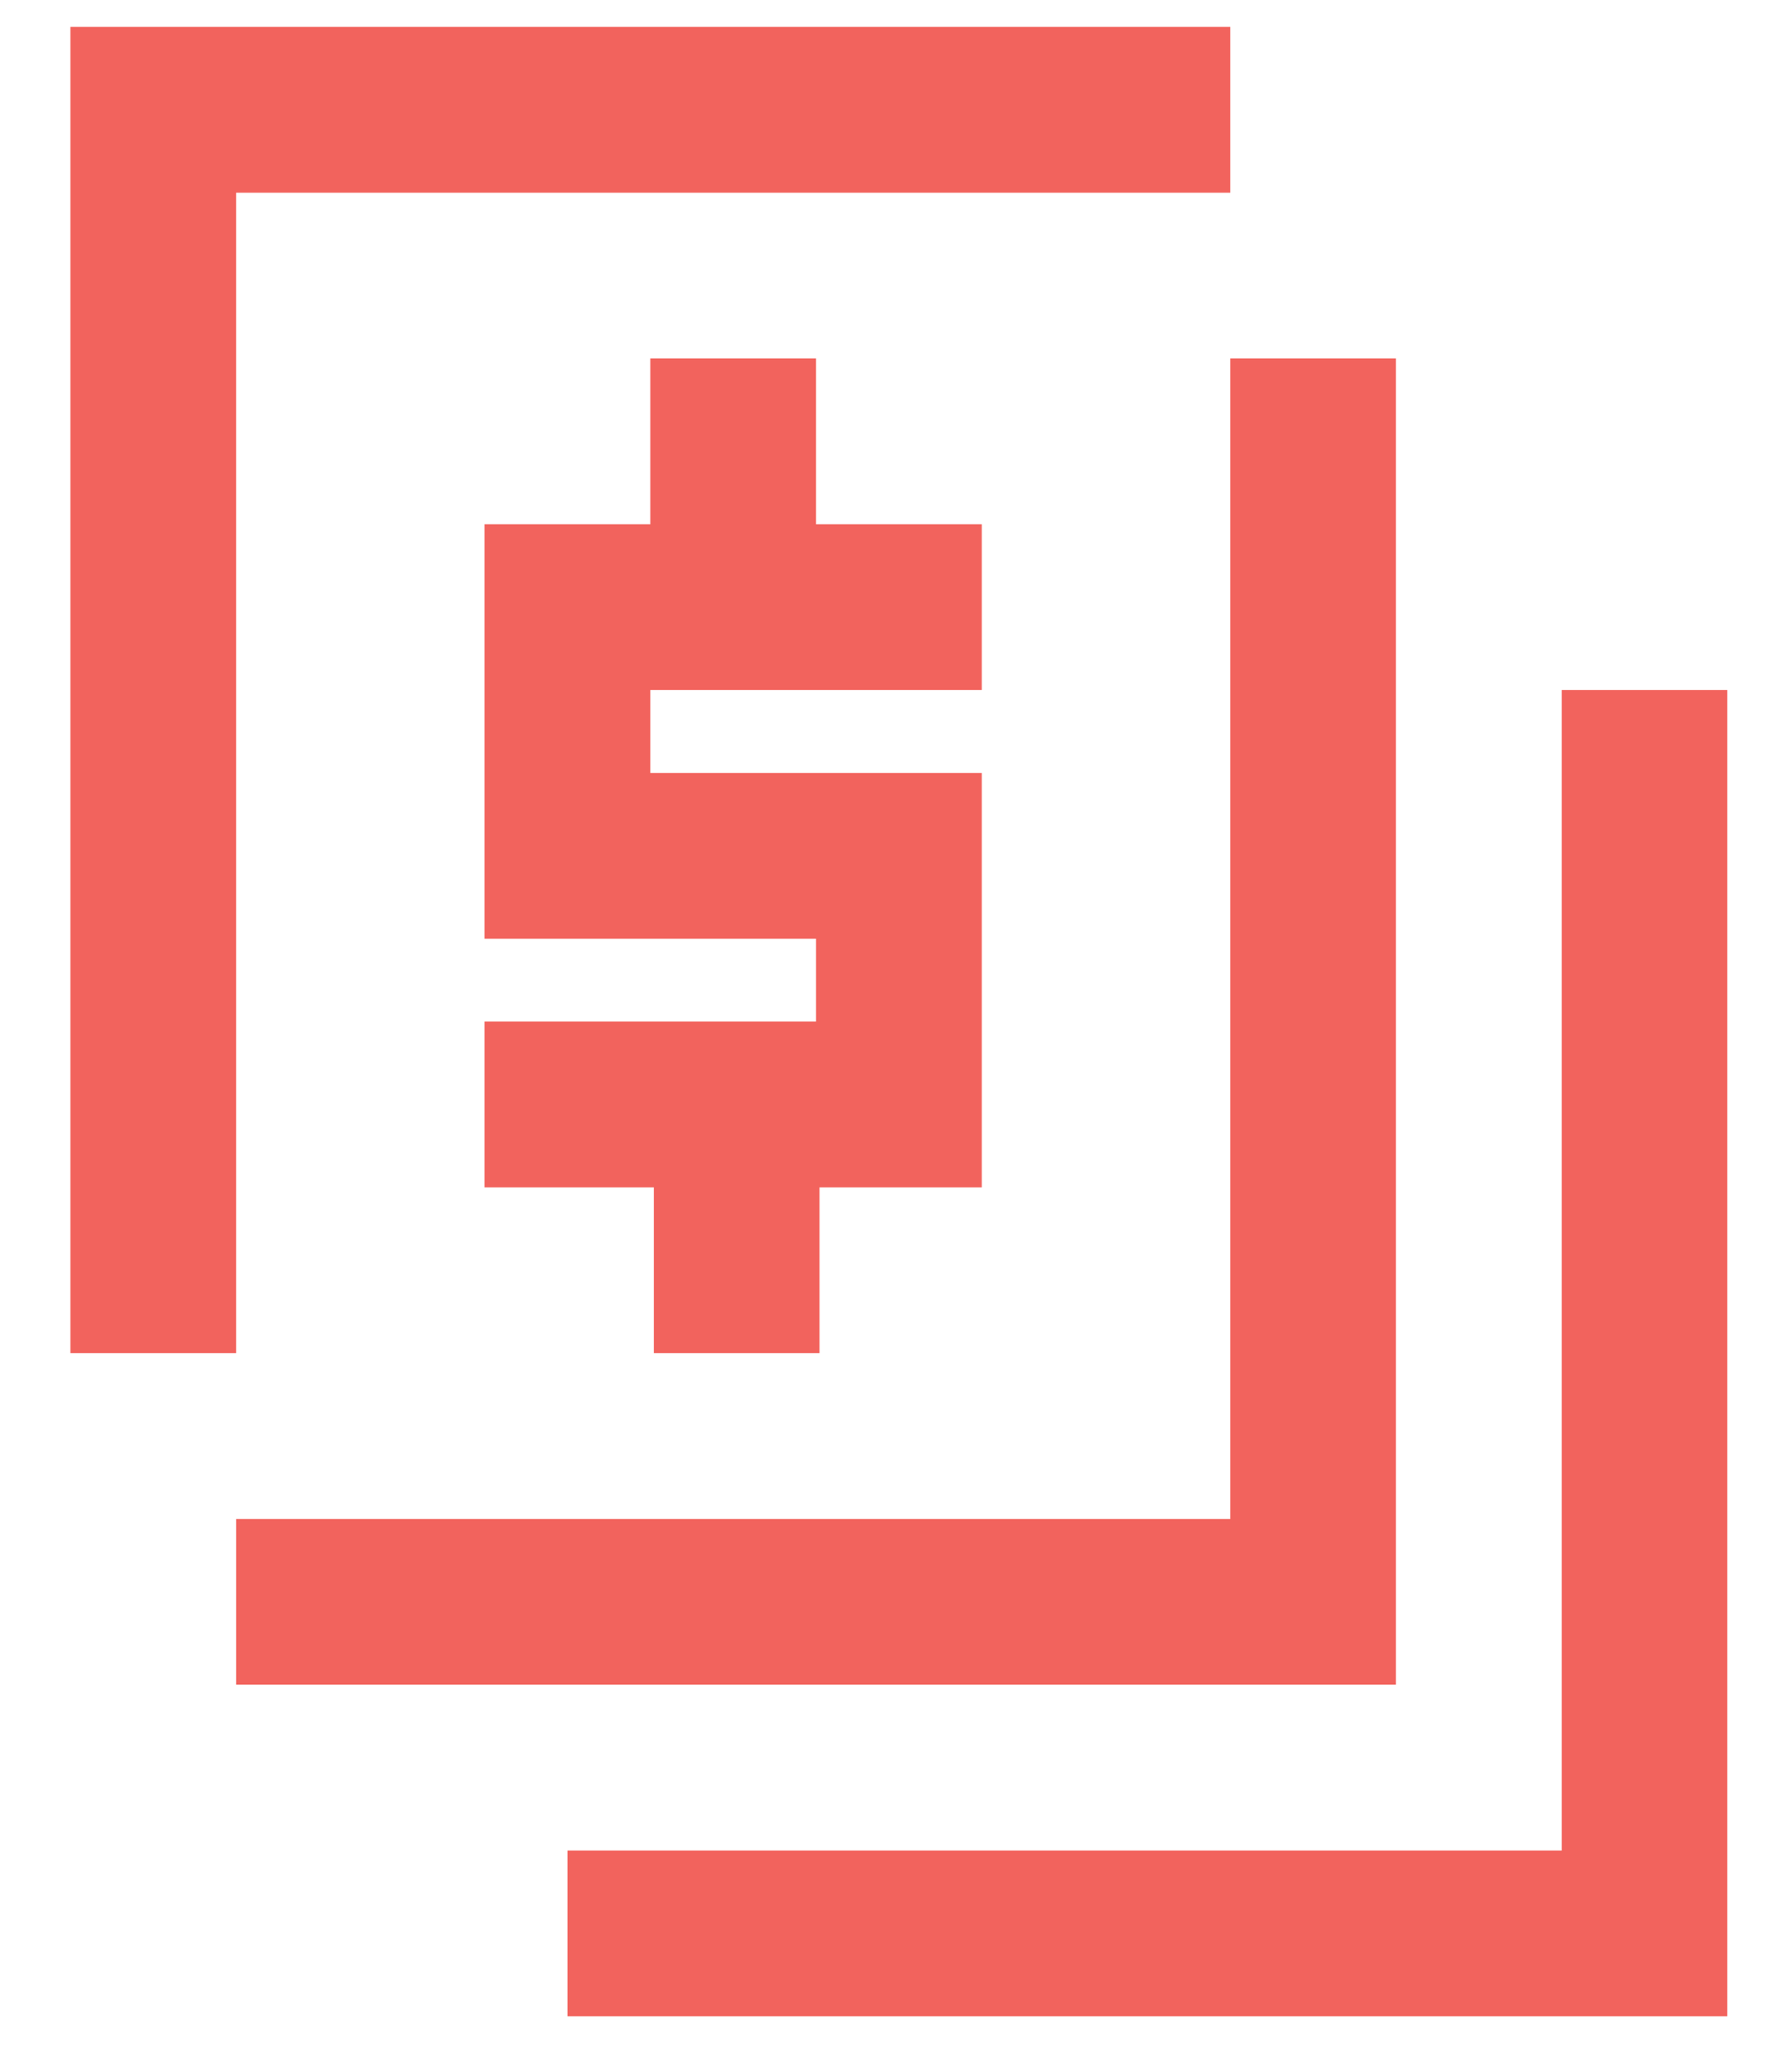 <?xml version="1.0" encoding="UTF-8"?>
<svg width="21px" height="24px" viewBox="0 0 21 24" version="1.1" xmlns="http://www.w3.org/2000/svg" xmlns:xlink="http://www.w3.org/1999/xlink">
    <title>Icon_IntegratedHCM</title>
    <g id="Page-1" stroke="none" stroke-width="1" fill="none" fill-rule="evenodd">
        <g id="Solutions" transform="translate(-200, -492)" fill="#F2635D">
            <g id="Group-5" transform="translate(194.32, 488.432)">
                <g id="Icon_IntegratedHCM" transform="translate(6.505, 3.883)">
                    <polygon id="Dollar-Sign" points="10.68 7.767 10.68 5.825 8.738 5.825 8.738 3.883 6.796 3.883 6.796 5.825 4.854 5.825 4.854 10.68 8.738 10.68 8.738 11.65 4.854 11.65 4.854 13.592 6.837 13.592 6.837 15.534 8.779 15.534 8.779 13.592 10.68 13.592 10.68 8.738 6.796 8.738 6.796 7.767"></polygon>
                    <path d="M19.417,7.767 L19.417,23.301 L5.825,23.301 L5.825,21.359 L17.476,21.359 L17.476,7.767 L19.417,7.767 Z M15.534,3.883 L15.534,19.417 L1.942,19.417 L1.942,17.476 L13.592,17.476 L13.592,3.883 L15.534,3.883 Z M13.592,-4.4408921e-16 L13.592,1.942 L1.942,1.942 L1.942,15.534 L8.8817842e-16,15.534 L8.8817842e-16,-4.4408921e-16 L13.592,-4.4408921e-16 Z" id="Boxes"></path>
                </g>
            </g>
        </g>
    </g>
</svg>